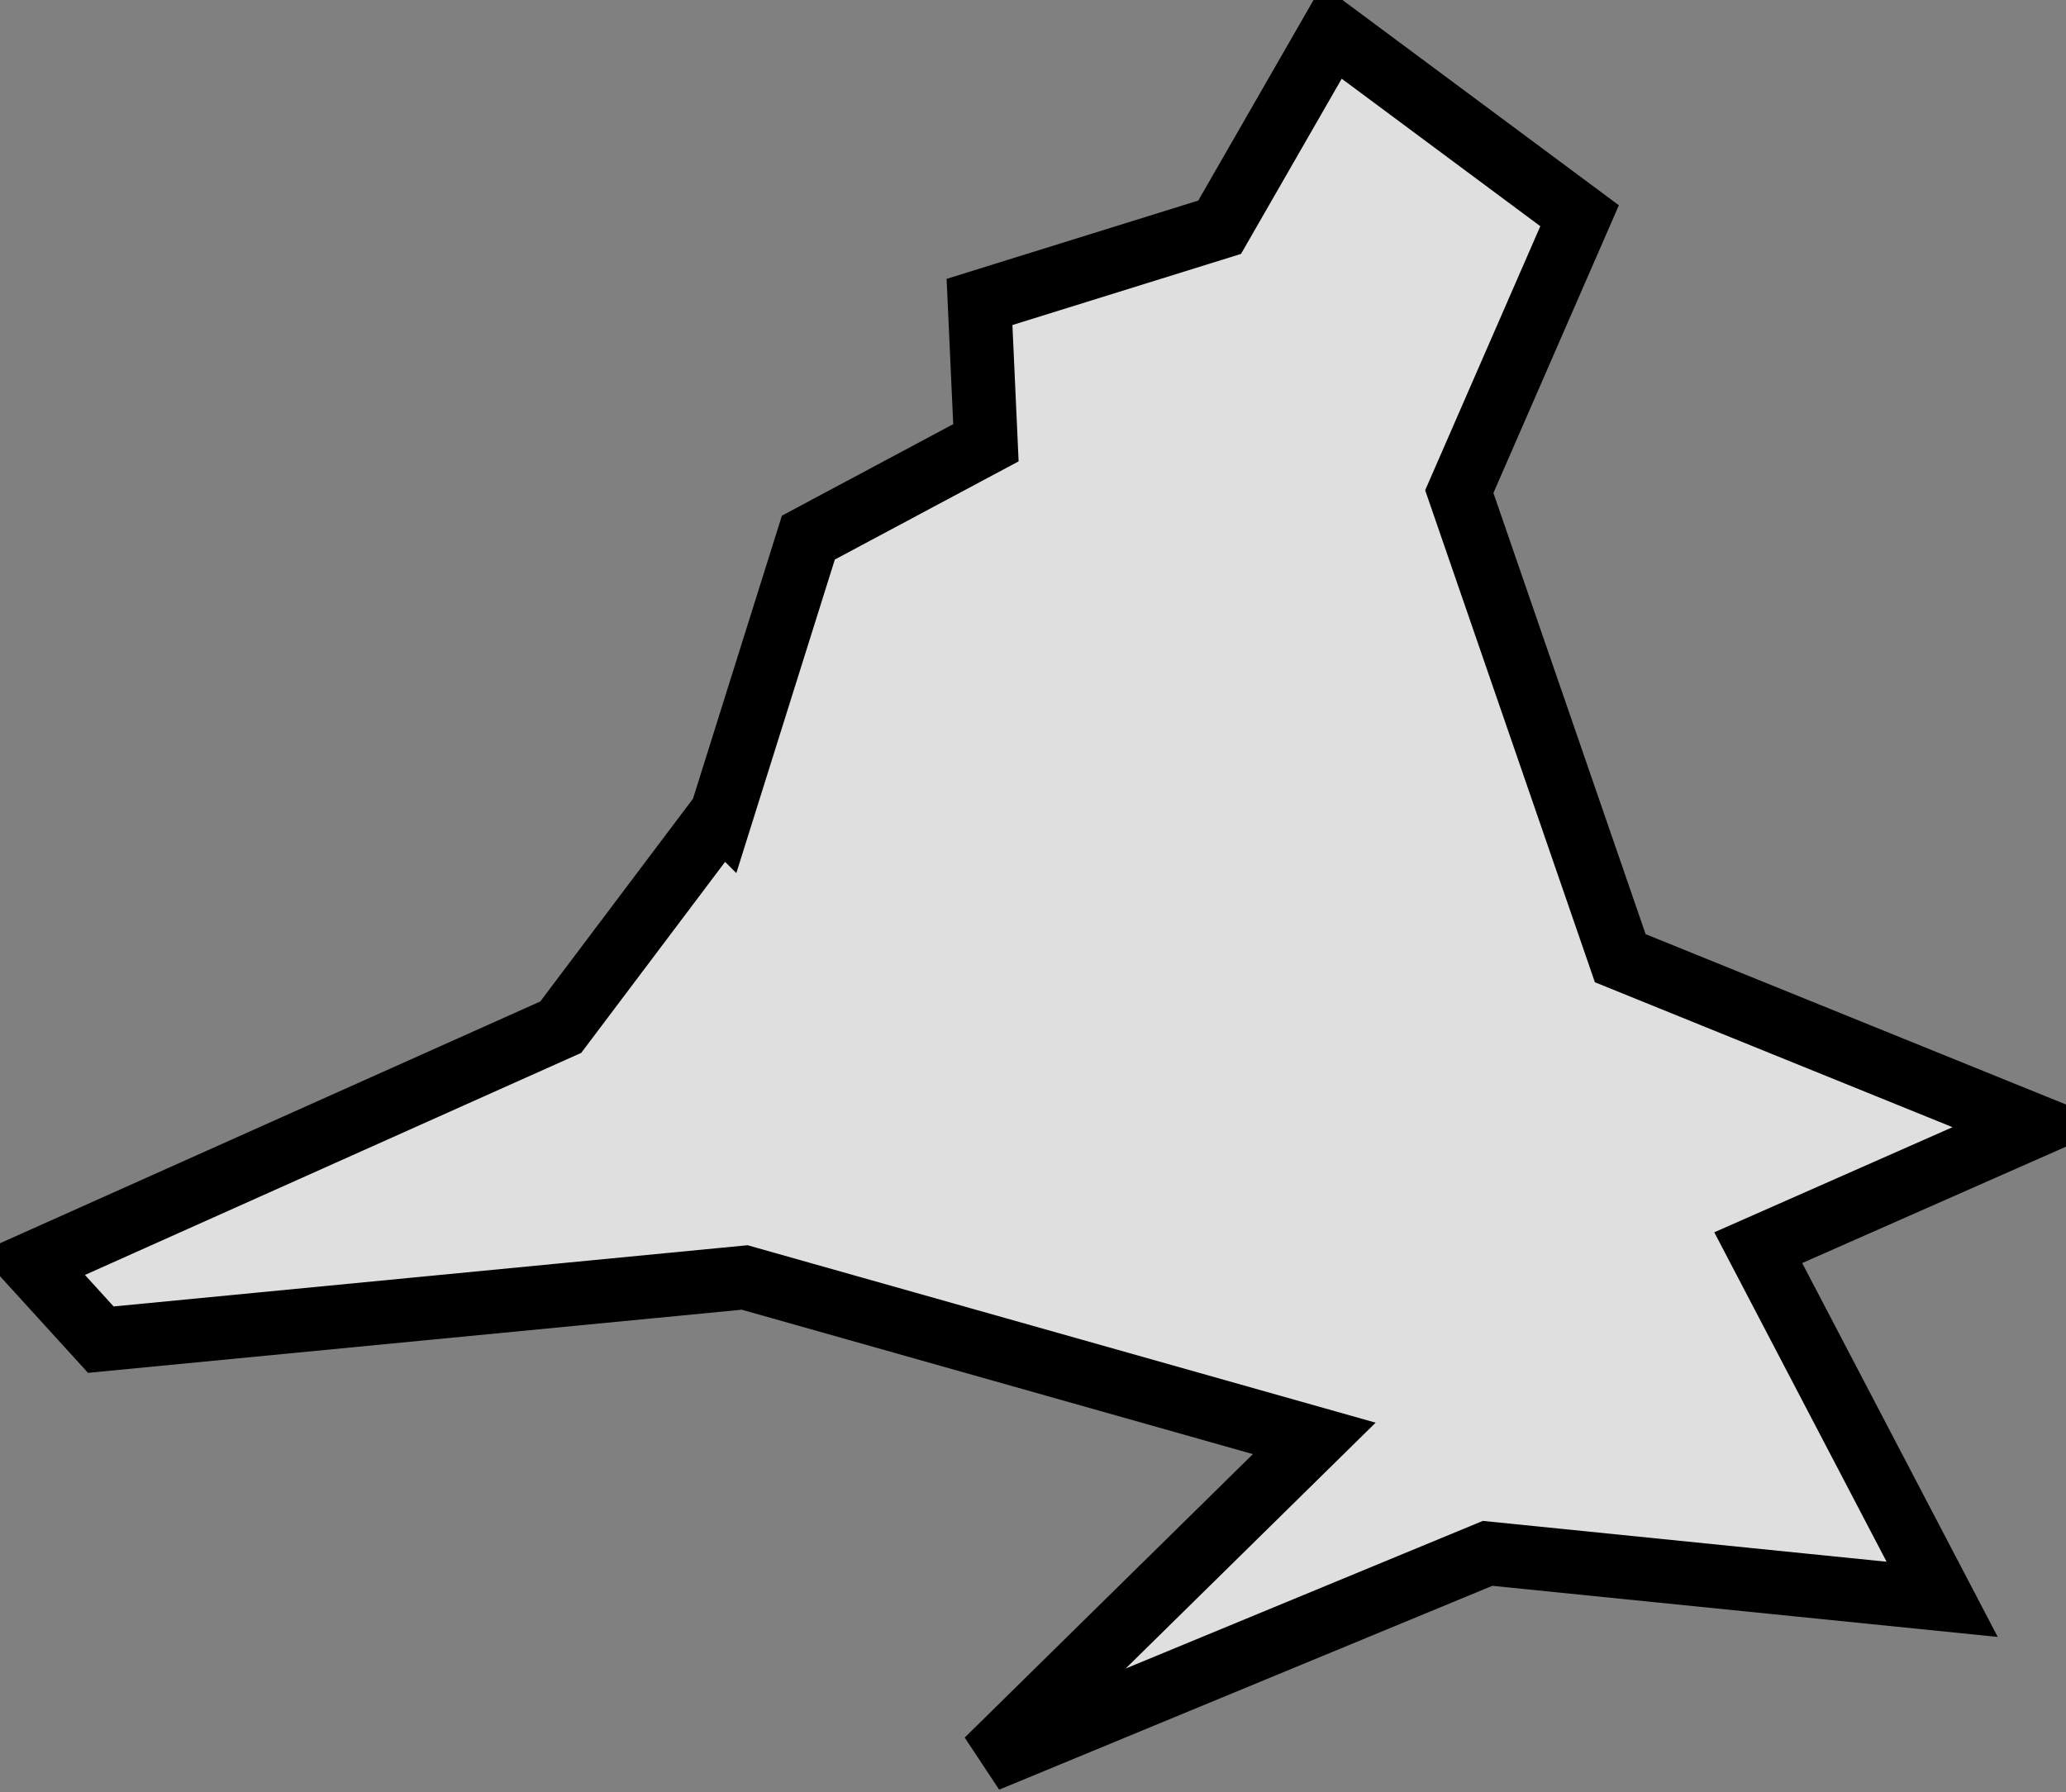 <?xml version="1.0" encoding="UTF-8"?>
<svg version="1.0" viewBox="0 0 106.44 92.351" xmlns="http://www.w3.org/2000/svg">
<rect x="0" y="0" width="106.44" height="92.351" fill="#808080" stroke="none"/>
<path d="m37.182 41.921-8.293 11.013-27.25 12.197 3.555 3.905 33.172-3.204 29.345 8.293-16.86 16.586 25.79-10.662 23.419 2.369-9.476-18.121 14.216-6.274-21.325-8.644-8.293-24.045 6.198-14.217-12.758-9.477-5.787 10.07-12.371 3.85 0.33 7.257-9.147 4.887-4.465 14.217z" fill="#fff" fill-opacity=".75" fill-rule="evenodd" stroke="#000" stroke-width="3.279"/>
</svg>
